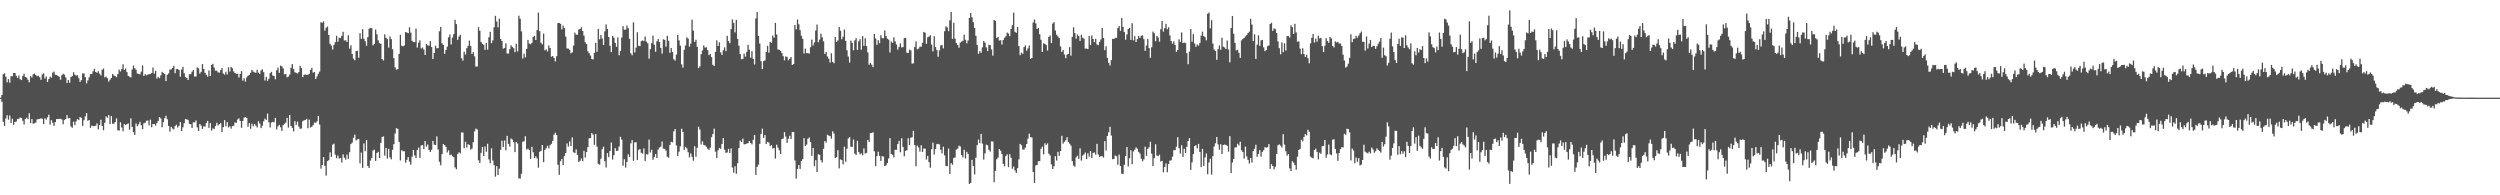 <svg xmlns="http://www.w3.org/2000/svg" width="1920" height="150"><path fill="#4f4f4f" d="M0 75h1v1H0zM1 72.924h1v5.241H1zM2 57.008h1v36.516H2zM3 56.323h1v40.369H3zM4 58.868h1v32.229H4zM5 63.194h1v25.26H5zM6 60.798h1v31.103H6zM7 63.474h1v25.244H7zM8 58.466h1v35.972H8zM9 58.646h1v32.545H9zM10 56.042h1v39.863H10zM11 56.074h1v37.61H11zM12 58.278h1v35.047H12zM13 59.841h1v31.504H13zM14 57.996h1v33.273H14zM15 60.889h1v29.3H15zM16 61.507h1v29.183H16zM17 58.296h1v34.424H17zM18 56.653h1v38.988H18zM19 59.2h1v32.087H19zM20 59.587h1v30.767H20zM21 61.235h1v30.304H21zM22 63.176h1v23.806H22zM23 58.399h1v36.12H23zM24 59.564h1v31.895H24zM25 57.026h1v37.981H25zM26 56.516h1v38.167H26zM27 57.612h1v36.471H27zM28 58.502h1v33.262H28zM29 58.212h1v33.271H29zM30 59.271h1v32.062H30zM31 61.322h1v29.531H31zM32 57.163h1v34.09H32zM33 56.335h1v39.023H33zM34 60.287h1v30.581H34zM35 58.706h1v33.193H35zM36 62.915h1v27.21H36zM37 60.715h1v27.402H37zM38 58.891h1v36.862H38zM39 59.653h1v32.632H39zM40 55.753h1v38.441H40zM41 54.964h1v41.724H41zM42 57.372h1v36.425H42zM43 57.653h1v33.832H43zM44 58.285h1v33.12H44zM45 58.978h1v32.316H45zM46 61.228h1v30.014H46zM47 57.822h1v33.994H47zM48 56.623h1v38.833H48zM49 57.339h1v34.85H49zM50 59.447h1v31.957H50zM51 63.707h1v24.722H51zM52 61.434h1v29.494H52zM53 63.478h1v27.215H53zM54 59.191h1v37.924H54zM55 58.406h1v39.673H55zM56 55.449h1v37.99H56zM57 57.36h1v38.766H57zM58 58.047h1v35.125H58zM59 57.745h1v33.699H59zM60 60.114h1v32.129H60zM61 62.943h1v26.869H61zM62 61.539h1v29.014H62zM63 56.362h1v40.302H63zM64 56.429h1v35.933H64zM65 59.223h1v30.192H65zM66 64.037h1v22.847H66zM67 61.684h1v31.138H67zM68 59.413h1v32.767H68zM69 56.914h1v41.284H69zM70 56.822h1v39.579H70zM71 54.771h1v42.195H71zM72 52.819h1v44.008H72zM73 55.273h1v41.254H73zM74 55.927h1v38.814H74zM75 54.684h1v44.667H75zM76 56.568h1v39.496H76zM77 57.978h1v33.985H77zM78 53.574h1v43.191H78zM79 52.643h1v47.334H79zM80 59.372h1v34.939H80zM81 58.841h1v30.549H81zM82 60.047h1v30.373H82zM83 62.663h1v25.695H83zM84 61.258h1v34.072H84zM85 59.841h1v29.304H85zM86 56.781h1v38.242H86zM87 57.937h1v37.061H87zM88 58.466h1v35.223H88zM89 59.264h1v31.669H89zM90 56.939h1v43.069H90zM91 53.43h1v46.922H91zM92 54.888h1v39.039H92zM93 53.08h1v44.802H93zM94 49.395h1v51.412H94zM95 53.652h1v41.501H95zM96 52.622h1v43.342H96zM97 55.38h1v39.963H97zM98 58.287h1v36.466H98zM99 58.866h1v40.778H99zM100 59.477h1v31.396H100zM101 53.378h1v44.054H101zM102 50.4h1v51.06H102zM103 52.391h1v51.257H103zM104 53.517h1v41.257H104zM105 56.447h1v40.545H105zM106 56.756h1v38.748H106zM107 57.145h1v36.455H107zM108 55.003h1v41.227H108zM109 50.219h1v49.027H109zM110 58.347h1v36.4H110zM111 57.01h1v37.269H111zM112 57.79h1v35.01H112zM113 57.342h1v35.221H113zM114 56.976h1v39.332H114zM115 56.795h1v35.104H115zM116 56.028h1v41.712H116zM117 51.823h1v43.39H117zM118 56.52h1v38.748H118zM119 54.353h1v42.062H119zM120 60.31h1v34.216H120zM121 58.978h1v33.935H121zM122 60.04h1v29.799H122zM123 57.868h1v33.147H123zM124 55.131h1v42.621H124zM125 56.181h1v37.544H125zM126 56.792h1v34.035H126zM127 62.249h1v26.695H127zM128 57.458h1v34.157H128zM129 56.305h1v40.41H129zM130 53.483h1v47.574H130zM131 53.238h1v44.173H131zM132 52.153h1v46.585H132zM133 50.555h1v48.853H133zM134 56.227h1v40.609H134zM135 53.114h1v42.692H135zM136 52.943h1v44.976H136zM137 53.831h1v42.847H137zM138 58.93h1v34.841H138zM139 53.423h1v47.256H139zM140 51.292h1v46.445H140zM141 56.275h1v38.336H141zM142 59.182h1v32.271H142zM143 59.976h1v31.664H143zM144 61.404h1v30.879H144zM145 56.996h1v38.144H145zM146 56.925h1v38.444H146zM147 55.044h1v43.275H147zM148 53.778h1v40.156H148zM149 58.756h1v35.308H149zM150 58.797h1v33.703H150zM151 51.752h1v46.068H151zM152 52.51h1v48.073H152zM153 56.543h1v38.666H153zM154 55.119h1v41.344H154zM155 49.228h1v49.815H155zM156 52.938h1v44.086H156zM157 55.93h1v41.314H157zM158 57.372h1v37.07H158zM159 58.813h1v34.033H159zM160 54.128h1v44.058H160zM161 58.356h1v36.228H161zM162 49.988h1v50.355H162zM163 48.994h1v49.595H163zM164 51.917h1v47.224H164zM165 54.272h1v42.584H165zM166 54.227h1v40.071H166zM167 55.538h1v40.824H167zM168 55.79h1v39.634H168zM169 53.849h1v40.755H169zM170 52.272h1v49.123H170zM171 56.424h1v41.222H171zM172 57.278h1v34.965H172zM173 55.103h1v41.916H173zM174 57.209h1v36.564H174zM175 51.668h1v46.226H175zM176 54.913h1v42.133H176zM177 51.418h1v47.42H177zM178 52.419h1v44.463H178zM179 54.881h1v41.68H179zM180 56.042h1v38.022H180zM181 56.676h1v37.707H181zM182 56.591h1v35.214H182zM183 59.553h1v31.33H183zM184 56.804h1v36.141H184zM185 54.6h1v43.532H185zM186 61.922h1v30.941H186zM187 60.1h1v30.199H187zM188 62.652h1v27.224H188zM189 59.367h1v31.183H189zM190 58.175h1v39.19H190zM191 57.477h1v37.091H191zM192 55.852h1v43.056H192zM193 53.671h1v41.378H193zM194 54.913h1v42.078H194zM195 55.563h1v39.664H195zM196 55.948h1v40.492H196zM197 53.606h1v44.292H197zM198 55.762h1v37.338H198zM199 56.802h1v38.091H199zM200 54.105h1v44.278H200zM201 53.224h1v43.323H201zM202 55.442h1v37.707H202zM203 61.855h1v29.215H203zM204 59.058h1v33.028H204zM205 62.041h1v25.23H205zM206 60.532h1v33.351H206zM207 56.195h1v41.682H207zM208 55.119h1v39.062H208zM209 57.967h1v35.635H209zM210 58.367h1v35.541H210zM211 60.892h1v29.693H211zM212 53.95h1v45.418H212zM213 51.94h1v45.129H213zM214 55.966h1v39.924H214zM215 50.388h1v47.361H215zM216 50.951h1v49.577H216zM217 52.522h1v43.561H217zM218 57.097h1v37.97H218zM219 56.82h1v37.359H219zM220 59.363h1v31.206H220zM221 58.852h1v39.16H221zM222 57.264h1v31.121H222zM223 52.059h1v44.726H223zM224 49.214h1v48.997H224zM225 53.107h1v47.871H225zM226 55.504h1v37.594H226zM227 55.936h1v39.986H227zM228 56.474h1v36.963H228zM229 55.35h1v41.824H229zM230 50.503h1v48.421H230zM231 52.254h1v46.464H231zM232 59.26h1v33.866H232zM233 57.447h1v34.978H233zM234 57.131h1v34.99H234zM235 57.481h1v33.797H235zM236 57.417h1v41.078H236zM237 56.664h1v35.187H237zM238 53.634h1v44.328H238zM239 52.052h1v45.283H239zM240 55.811h1v40.332H240zM241 55.268h1v38.817H241zM242 60.686h1v33.637H242zM243 58.699h1v34.495H243zM244 56.605h1v32.447H244zM245 54.957h1v40.68H245zM246 17.104h1v112.426H246zM247 17.452h1v109.283H247zM248 16.452h1v104.243H248zM249 23.508h1v103.864H249zM250 21.27h1v113.582H250zM251 20.384h1v103.367H251zM252 26.827h1v96.198H252zM253 33.566h1v83.449H253zM254 35.076h1v85.406H254zM255 38.068h1v73.035H255zM256 34.454h1v75.873H256zM257 32.375h1v86.407H257zM258 27.443h1v94.081H258zM259 32.027h1v87.443H259zM260 28.972h1v92.765H260zM261 29.285h1v92.115H261zM262 27.473h1v97.308H262zM263 24.429h1v94.138H263zM264 31.103h1v89.986H264zM265 30.938h1v91.705H265zM266 32.197h1v86.526H266zM267 27.15h1v94.807H267zM268 37.337h1v79.622H268zM269 34.818h1v75.823H269zM270 41.428h1v68.16H270zM271 45.014h1v60.803H271zM272 46.301h1v57.107H272zM273 39.198h1v68.67H273zM274 38.951h1v68.116H274zM275 44.346h1v62.36H275zM276 25.479h1v100.005H276zM277 29.832h1v87.382H277zM278 22.435h1v106.448H278zM279 29.709h1v80.444H279zM280 31.7h1v84.459H280zM281 35.191h1v72.296H281zM282 28.51h1v98.961H282zM283 22.014h1v107.025H283zM284 21.391h1v101.959H284zM285 21.666h1v99.647H285zM286 34.824h1v80.794H286zM287 33.753h1v81.195H287zM288 22.689h1v100.932H288zM289 26.374h1v91.112H289zM290 31.034h1v85.548H290zM291 33.133h1v88.21H291zM292 33.636h1v76.157H292zM293 45.358h1v59.879H293zM294 46.447h1v58.315H294zM295 26.424h1v93.081H295zM296 29.029h1v84.582H296zM297 30.119h1v91.691H297zM298 36.548h1v77.752H298zM299 28.022h1v92.822H299zM300 30.011h1v92.342H300zM301 37.768h1v77.26H301zM302 44.659h1v66.047H302zM303 51.72h1v50.808H303zM304 53.501h1v44.939H304zM305 53.041h1v45.912H305zM306 41.437h1v67.549H306zM307 26.816h1v96.409H307zM308 35.076h1v80.3H308zM309 35.605h1v80.508H309zM310 34.978h1v81.209H310zM311 24.614h1v100.291H311zM312 24.994h1v97.729H312zM313 25.509h1v95.102H313zM314 20.931h1v103.184H314zM315 25.044h1v101.442H315zM316 31.348h1v89.011H316zM317 32.195h1v82.962H317zM318 32.428h1v86.915H318zM319 21.941h1v99.421H319zM320 36.481h1v78.753H320zM321 32.842h1v80.529H321zM322 30.979h1v90.256H322zM323 37.2h1v74.514H323zM324 36.525h1v74.903H324zM325 38.052h1v76.42H325zM326 42.24h1v66.061H326zM327 33.73h1v78.915H327zM328 34.808h1v76.175H328zM329 35.06h1v80.041H329zM330 31.606h1v85.154H330zM331 36.156h1v78.872H331zM332 45.282h1v62.948H332zM333 40.711h1v70.373H333zM334 35.172h1v76.187H334zM335 37.138h1v67.61H335zM336 36.99h1v77.871H336zM337 24.01h1v100.263H337zM338 20.657h1v106.287H338zM339 33.257h1v85.095H339zM340 34.534h1v76.086H340zM341 41.336h1v70.163H341zM342 38.473h1v74.317H342zM343 35.82h1v81.277H343zM344 28.674h1v86.782H344zM345 26.521h1v92.689H345zM346 34.138h1v84.566H346zM347 28.869h1v91.092H347zM348 26.26h1v94.525H348zM349 15.211h1v113.358H349zM350 18.539h1v111.392H350zM351 30.599h1v87.796H351zM352 28.043h1v88.881H352zM353 26.74h1v91.094H353zM354 44.765h1v56.912H354zM355 46.545h1v55.235H355zM356 39.668h1v74.086H356zM357 41.943h1v66.903H357zM358 37.077h1v76.194H358zM359 35.236h1v75.516H359zM360 31.183h1v80.14H360zM361 35.275h1v79.604H361zM362 41.457h1v72.687H362zM363 40.034h1v69.149H363zM364 43.245h1v57.649H364zM365 51.102h1v47.677H365zM366 51.082h1v48.4H366zM367 20.856h1v102.204H367zM368 23.584h1v101.534H368zM369 32.201h1v85.177H369zM370 33.657h1v79.167H370zM371 34.387h1v85.411H371zM372 38.306h1v74.212H372zM373 32.975h1v83.573H373zM374 38.145h1v72.261H374zM375 28.61h1v93.809H375zM376 24.445h1v100.948H376zM377 33.156h1v80.746H377zM378 30.991h1v92.277H378zM379 20.899h1v105.942H379zM380 12.128h1v123.543H380zM381 16.537h1v111.046H381zM382 21.007h1v113.415H382zM383 14.344h1v115.186H383zM384 29.881h1v85.143H384zM385 31.503h1v76.525H385zM386 37.372h1v75.596H386zM387 36.788h1v71.128H387zM388 33.289h1v82.129H388zM389 41.034h1v63.314H389zM390 41.151h1v69.343H390zM391 37.779h1v74.777H391zM392 34.742h1v71.646H392zM393 36.065h1v71.108H393zM394 36.992h1v72.218H394zM395 40.089h1v76.725H395zM396 33.646h1v75.463H396zM397 39.494h1v70.732H397zM398 12.009h1v124.921H398zM399 14.383h1v122.857H399zM400 24.12h1v109.291H400zM401 44.957h1v63.919H401zM402 41.217h1v67.214H402zM403 44.012h1v60.648H403zM404 37.511h1v77.322H404zM405 30.62h1v83.566H405zM406 33.417h1v81.865H406zM407 33.989h1v88.071H407zM408 32.929h1v79.84H408zM409 28.326h1v88.627H409zM410 27.491h1v93.902H410zM411 30.704h1v89.329H411zM412 23.094h1v98.585H412zM413 9.613h1v119.142H413zM414 23.975h1v92.602H414zM415 32.796h1v83.04H415zM416 34.09h1v77.258H416zM417 25.802h1v98.716H417zM418 38.603h1v76.546H418zM419 37.962h1v75.839H419zM420 39.452h1v72.49H420zM421 34.93h1v79.009H421zM422 36.914h1v74.594H422zM423 43.57h1v66.942H423zM424 42.986h1v65.198H424zM425 44.437h1v59.011H425zM426 47.173h1v54.763H426zM427 43.195h1v60.474H427zM428 17.713h1v108.796H428zM429 17.633h1v116.629H429zM430 18.285h1v105.518H430zM431 22.591h1v99.457H431zM432 19.704h1v106.999H432zM433 21.556h1v98.235H433zM434 28.082h1v89.453H434zM435 37.232h1v72.879H435zM436 37.321h1v75.262H436zM437 38.258h1v70.352H437zM438 40.954h1v71.154H438zM439 40.185h1v65.413H439zM440 35.005h1v81.973H440zM441 25.111h1v92.41H441zM442 26.562h1v88.242H442zM443 26.74h1v92.259H443zM444 22.684h1v101.733H444zM445 22.268h1v101.186H445zM446 20.899h1v100.801H446zM447 23.813h1v99.995H447zM448 27.365h1v88.469H448zM449 32.513h1v88.467H449zM450 33.808h1v82.982H450zM451 39.381h1v73.632H451zM452 40.833h1v65.404H452zM453 42.648h1v63.344H453zM454 45.284h1v56.905H454zM455 45.655h1v57.789H455zM456 40.613h1v70.636H456zM457 32.893h1v70.087H457zM458 39.757h1v72.882H458zM459 22.158h1v103.717H459zM460 30.139h1v96.304H460zM461 26.933h1v95.04H461zM462 29.542h1v85.029H462zM463 34.612h1v78.043H463zM464 24.044h1v99.744H464zM465 18.798h1v109.819H465zM466 22.268h1v95.269H466zM467 28.429h1v92.225H467zM468 35.168h1v80.867H468zM469 40.057h1v69.389H469zM470 27.571h1v94.967H470zM471 28.979h1v90.192H471zM472 32.915h1v80.877H472zM473 35.939h1v80.021H473zM474 28.734h1v86.94H474zM475 42.451h1v70.078H475zM476 39.223h1v65.864H476zM477 28.819h1v78.416H477zM478 20.073h1v107.228H478zM479 22.762h1v99.515H479zM480 22.778h1v105.882H480zM481 19.611h1v104.754H481zM482 21.661h1v96.807H482zM483 29.819h1v90.799H483zM484 40.961h1v69.144H484zM485 42.421h1v65.18H485zM486 17.18h1v106.329H486zM487 40.265h1v69.08H487zM488 36.587h1v72.66H488zM489 24.792h1v98.048H489zM490 35.106h1v79.924H490zM491 35.447h1v79.032H491zM492 31.622h1v85.747H492zM493 30.984h1v87.02H493zM494 31.59h1v82.401H494zM495 27.988h1v95.736H495zM496 31.959h1v86.51H496zM497 33.282h1v85.415H497zM498 45.071h1v62.097H498zM499 37.8h1v79.334H499zM500 33.186h1v81.881H500zM501 27.342h1v95.347H501zM502 34.346h1v86.354H502zM503 39.725h1v78.558H503zM504 31.668h1v89.652H504zM505 29.993h1v84.866H505zM506 32.249h1v81.064H506zM507 36.752h1v75.908H507zM508 41.139h1v67.535H508zM509 30.185h1v84.012H509zM510 30.629h1v83.687H510zM511 35.813h1v79.876H511zM512 27.489h1v92.905H512zM513 31.277h1v89.835H513zM514 40.56h1v70.755H514zM515 36.939h1v72.016H515zM516 39.979h1v69.339H516zM517 45.483h1v55.427H517zM518 46.536h1v52.536H518zM519 41.94h1v69.796H519zM520 26.88h1v92.854H520zM521 31.009h1v85.466H521zM522 35.092h1v77.308H522zM523 49.42h1v49.462H523zM524 51.92h1v49.448H524zM525 38.23h1v76.857H525zM526 34.911h1v77.88H526zM527 28.633h1v85.321H527zM528 29.702h1v87.237H528zM529 35.838h1v85.045H529zM530 33.465h1v84.399H530zM531 15.097h1v105.331H531zM532 23.554h1v99.892H532zM533 32.135h1v80.215H533zM534 30.503h1v89.895H534zM535 35.976h1v77.537H535zM536 52.336h1v44.974H536zM537 50.956h1v48.569H537zM538 41.606h1v69.405H538zM539 38.773h1v69.826H539zM540 34.907h1v76.425H540zM541 36.546h1v75.145H541zM542 36.303h1v76.381H542zM543 38.484h1v75.704H543zM544 42.355h1v72.863H544zM545 41.437h1v71.948H545zM546 43.854h1v61.536H546zM547 49.78h1v53.195H547zM548 50.702h1v48.075H548zM549 39.791h1v76.681H549zM550 31.036h1v90.238H550zM551 35.316h1v80.114H551zM552 32.449h1v81.17H552zM553 40.215h1v74.051H553zM554 42.126h1v68.423H554zM555 38.546h1v67.427H555zM556 36.326h1v78.654H556zM557 39.274h1v78.066H557zM558 27.47h1v89.611H558zM559 31.59h1v82.753H559zM560 33.181h1v84.333H560zM561 22.392h1v91.632H561zM562 14.916h1v113.806H562zM563 17.617h1v115.033H563zM564 24.9h1v102.868H564zM565 15.253h1v118.212H565zM566 29.977h1v95.345H566zM567 35.149h1v78.592H567zM568 41.556h1v66.432H568zM569 45.472h1v63.616H569zM570 45.232h1v61.209H570zM571 41.151h1v69.691H571zM572 43.467h1v67.258H572zM573 39.816h1v70.462H573zM574 34.474h1v75.429H574zM575 38.129h1v70.16H575zM576 44.293h1v65.498H576zM577 39.272h1v71.689H577zM578 45.222h1v62.168H578zM579 49.514h1v54.115H579zM580 14.127h1v120.204H580zM581 9.249h1v118.952H581zM582 27.642h1v98.796H582zM583 33.481h1v77.029H583zM584 47.005h1v55.855H584zM585 53.02h1v45.734H585zM586 46.946h1v58.947H586zM587 46.319h1v57.386H587zM588 39.892h1v70.755H588zM589 35.126h1v73.809H589zM590 40.448h1v69.064H590zM591 32.108h1v80.192H591zM592 33.064h1v78.391H592zM593 27.315h1v86.715H593zM594 28.965h1v84.763H594zM595 17.571h1v104.237H595zM596 26.53h1v84.635H596zM597 37.951h1v75.454H597zM598 38.319h1v77.128H598zM599 39.1h1v79.167H599zM600 40.778h1v66.07H600zM601 43.172h1v63.243H601zM602 46.362h1v55.161H602zM603 43.33h1v61.563H603zM604 43.84h1v65.816H604zM605 46.294h1v60.314H605zM606 45.158h1v59.096H606zM607 43.84h1v62.847H607zM608 49.899h1v51.508H608zM609 49.212h1v52.158H609zM610 19.199h1v104.058H610zM611 22.529h1v114.665H611zM612 14.992h1v114.726H612zM613 18.688h1v108.057H613zM614 23.122h1v106.571H614zM615 27.505h1v96.159H615zM616 29.869h1v92.323H616zM617 41.059h1v65.079H617zM618 37.31h1v74.781H618zM619 40.803h1v70.185H619zM620 40.789h1v65.779H620zM621 41.19h1v64.433H621zM622 36.227h1v72.753H622zM623 30.437h1v89.197H623zM624 34.937h1v78.679H624zM625 32.586h1v95.047H625zM626 23.451h1v99.558H626zM627 18.821h1v113.252H627zM628 32.433h1v86.054H628zM629 30.428h1v88.473H629zM630 25.873h1v97.219H630zM631 28.649h1v96.111H631zM632 31.716h1v82.637H632zM633 41.418h1v66.912H633zM634 39.862h1v69.643H634zM635 43.346h1v60.183H635zM636 45.051h1v59.062H636zM637 48.081h1v56.487H637zM638 40.91h1v65.605H638zM639 47.525h1v53.321H639zM640 48.55h1v53.951H640zM641 28.457h1v92.76H641zM642 32.224h1v88.581H642zM643 31.009h1v84.353H643zM644 20.725h1v108.592H644zM645 23.589h1v98.759H645zM646 30.148h1v92.841H646zM647 28.196h1v98.057H647zM648 22.643h1v90.062H648zM649 31.348h1v92.873H649zM650 38.585h1v75.647H650zM651 43.494h1v62.822H651zM652 48.09h1v57.212H652zM653 31.174h1v81.472H653zM654 32.906h1v79.94H654zM655 38.587h1v68.599H655zM656 30.988h1v87.008H656zM657 29.311h1v89.645H657zM658 38.303h1v69.835H658zM659 31.723h1v85.058H659zM660 30.004h1v88.524H660zM661 38.132h1v79.604H661zM662 27.711h1v91.538H662zM663 35.154h1v78.837H663zM664 29.363h1v88.608H664zM665 35.401h1v81.984H665zM666 40.226h1v67.244H666zM667 49.713h1v59.279H667zM668 48.289h1v53.935H668zM669 49.69h1v52.435H669zM670 51.574h1v49.993H670zM671 26.019h1v90.201H671zM672 29.523h1v98.123H672zM673 34.435h1v85.482H673zM674 30.844h1v85.708H674zM675 33.188h1v86.48H675zM676 27.102h1v96.473H676zM677 29.272h1v90.682H677zM678 29.388h1v90.883H678zM679 23.371h1v104.182H679zM680 27.599h1v99.494H680zM681 29.656h1v95.621H681zM682 30.434h1v91.27H682zM683 40.304h1v65.788H683zM684 31.824h1v86.471H684zM685 32.945h1v85.83H685zM686 28.642h1v92.321H686zM687 31.796h1v83.268H687zM688 34.129h1v80.936H688zM689 38.097h1v72.509H689zM690 36.035h1v72.17H690zM691 33.286h1v83.701H691zM692 36.39h1v69.856H692zM693 36.184h1v76.667H693zM694 29.301h1v90.776H694zM695 29.098h1v86.747H695zM696 40.466h1v74.926H696zM697 40.773h1v65.404H697zM698 38.164h1v73.236H698zM699 38.699h1v67.059H699zM700 48.834h1v56.546H700zM701 48.633h1v51.879H701zM702 36.138h1v75.335H702zM703 31.783h1v95.942H703zM704 37.862h1v73.939H704zM705 37.312h1v75.956H705zM706 35.77h1v80.68H706zM707 35.868h1v75.688H707zM708 32.829h1v83.838H708zM709 24.55h1v89.464H709zM710 25.152h1v89.093H710zM711 33.648h1v88.895H711zM712 28.606h1v91.144H712zM713 28.068h1v96.475H713zM714 27.104h1v101.669H714zM715 34.232h1v80.428H715zM716 39.455h1v70.137H716zM717 27.814h1v90.858H717zM718 36.143h1v78.219H718zM719 38.418h1v72.328H719zM720 43.591h1v66.899H720zM721 38.642h1v72.309H721zM722 34.921h1v80.08H722zM723 34.458h1v83.422H723zM724 37.18h1v75.509H724zM725 23.939h1v95.42H725zM726 20.213h1v107.29H726zM727 21.107h1v106.521H727zM728 23.964h1v90.128H728zM729 15.61h1v118.082H729zM730 9.148h1v116.132H730zM731 29.848h1v96.649H731zM732 17.45h1v103.937H732zM733 29.647h1v91.277H733zM734 33.103h1v81.772H734zM735 34.566h1v79.622H735zM736 36.619h1v75.269H736zM737 32.732h1v79.828H737zM738 31.943h1v87.132H738zM739 31.339h1v89.554H739zM740 26.674h1v88.318H740zM741 30.581h1v91.14H741zM742 33.204h1v83.436H742zM743 31.082h1v87.212H743zM744 13.721h1v127.526H744zM745 9.998h1v130.453H745zM746 13.296h1v109.512H746zM747 17.054h1v110.38H747zM748 21.382h1v112.632H748zM749 27.518h1v93.655H749zM750 34.486h1v76.969H750zM751 41.341h1v65.8H751zM752 39.34h1v70.609H752zM753 40.551h1v62.28H753zM754 36.424h1v73.838H754zM755 31.604h1v90.977H755zM756 32.771h1v85.015H756zM757 36.404h1v74.628H757zM758 39.281h1v72.358H758zM759 34.357h1v80.758H759zM760 34.721h1v81.701H760zM761 37.914h1v70.657H761zM762 42.698h1v65.995H762zM763 15.294h1v124.646H763zM764 15.969h1v115.31H764zM765 29.24h1v93.079H765zM766 28.347h1v92.612H766zM767 31.128h1v83.298H767zM768 30.878h1v84.896H768zM769 34.206h1v84.12H769zM770 30.773h1v95.07H770zM771 28.974h1v98.75H771zM772 27.855h1v91.987H772zM773 24.992h1v93.518H773zM774 25.777h1v102.605H774zM775 27.77h1v90.634H775zM776 22.247h1v98.956H776zM777 19.368h1v110.222H777zM778 9.679h1v118.26H778zM779 24.41h1v106.473H779zM780 25.175h1v107.643H780zM781 20.686h1v108.492H781zM782 35.362h1v87.073H782zM783 42.398h1v68.128H783zM784 40.459h1v71.181H784zM785 41.318h1v73.568H785zM786 36.184h1v78.698H786zM787 34.852h1v78.519H787zM788 38.892h1v71.68H788zM789 37.18h1v69.283H789zM790 34.985h1v67.651H790zM791 45.255h1v59.966H791zM792 44.522h1v61.156H792zM793 17.242h1v114.868H793zM794 14.969h1v125.512H794zM795 17.951h1v109.148H795zM796 22.24h1v104.39H796zM797 21.483h1v102.376H797zM798 26.321h1v97.395H798zM799 30.535h1v83.783H799zM800 39.894h1v72.703H800zM801 33.286h1v85.267H801zM802 33.698h1v76.404H802zM803 34.506h1v76.896H803zM804 38.805h1v71.334H804zM805 28.354h1v89.675H805zM806 27.23h1v92.101H806zM807 33.105h1v93.081H807zM808 18.068h1v111.79H808zM809 17.013h1v110.682H809zM810 23.383h1v96.564H810zM811 26.692h1v96.619H811zM812 28.084h1v88.487H812zM813 29.187h1v90.467H813zM814 35.637h1v80.355H814zM815 39.894h1v64.374H815zM816 38.393h1v71.911H816zM817 41.856h1v67.052H817zM818 44.682h1v63.06H818zM819 41.933h1v63.454H819zM820 41.412h1v67.684H820zM821 36.202h1v74.136H821zM822 42.696h1v69.105H822zM823 28.388h1v95.372H823zM824 20.986h1v106.136H824zM825 25.417h1v102.591H825zM826 29.681h1v91.165H826zM827 26.534h1v93.067H827zM828 27.74h1v94.319H828zM829 31.444h1v82.465H829zM830 26.658h1v96.702H830zM831 28.997h1v90.6H831zM832 29.684h1v88.924H832zM833 37.331h1v79.796H833zM834 37.319h1v84.91H834zM835 37.66h1v80.08H835zM836 27.612h1v92.751H836zM837 34.589h1v81.396H837zM838 27.235h1v94.092H838zM839 29.908h1v87.606H839zM840 32.426h1v84.626H840zM841 29.752h1v88.963H841zM842 34.124h1v76.377H842zM843 34.712h1v83.974H843zM844 32.149h1v88.483H844zM845 30.247h1v89.609H845zM846 21.435h1v98.508H846zM847 29.16h1v91.872H847zM848 38.514h1v69.897H848zM849 35.545h1v80.018H849zM850 44.501h1v59.952H850zM851 48.216h1v53.339H851zM852 50.336h1v47.068H852zM853 46.191h1v57.897H853zM854 29.862h1v92.474H854zM855 29.942h1v92.126H855zM856 29.029h1v90.433H856zM857 29.093h1v90.993H857zM858 21.547h1v104.971H858zM859 19.892h1v98.858H859zM860 23.701h1v103.834H860zM861 13.868h1v119.474H861zM862 20.622h1v113.065H862zM863 24.651h1v101.925H863zM864 30.487h1v89.309H864zM865 26.45h1v86.491H865zM866 22.279h1v105.562H866zM867 21.35h1v100.176H867zM868 30.64h1v84.715H868zM869 17.807h1v108.336H869zM870 30.968h1v85.365H870zM871 27.814h1v87.237H871zM872 32.265h1v80.925H872zM873 29.995h1v84.243H873zM874 27.663h1v88.995H874zM875 29.132h1v88.872H875zM876 27.47h1v94.454H876zM877 27.175h1v96.738H877zM878 30.07h1v92.323H878zM879 39.052h1v73.571H879zM880 34.923h1v84.717H880zM881 29.963h1v84.406H881zM882 36.9h1v76.196H882zM883 44.405h1v64.498H883zM884 36.301h1v81.708H884zM885 24.261h1v103.351H885zM886 25.573h1v95.855H886zM887 31.625h1v79.146H887zM888 27.564h1v91.948H888zM889 28.75h1v91.17H889zM890 31.984h1v86.782H890zM891 22.481h1v101.556H891zM892 16.129h1v107.416H892zM893 24.259h1v108.107H893zM894 21.625h1v106.658H894zM895 18.32h1v107.166H895zM896 22.492h1v109.803H896zM897 20.897h1v105.129H897zM898 27.255h1v96.12H898zM899 31.494h1v91.614H899zM900 33.595h1v86.741H900zM901 31.753h1v83.607H901zM902 34.492h1v80.817H902zM903 39.771h1v72.863H903zM904 38.42h1v66.933H904zM905 30.164h1v83.653H905zM906 32.206h1v85.736H906zM907 24.863h1v86.747H907zM908 33.089h1v87.457H908zM909 32.636h1v81.662H909zM910 33.179h1v84.347H910zM911 40.796h1v71.941H911zM912 49.372h1v58.908H912zM913 39.649h1v66.42H913zM914 22.199h1v108.272H914zM915 31.991h1v92.733H915zM916 26.218h1v92.154H916zM917 33.394h1v78.849H917zM918 35.939h1v75.631H918zM919 34.213h1v79.771H919zM920 35.01h1v75.486H920zM921 32.97h1v83.747H921zM922 27.425h1v100.89H922zM923 24.33h1v89.924H923zM924 27.715h1v99.792H924zM925 28.569h1v92.41H925zM926 30.977h1v86.869H926zM927 10.629h1v123.181H927zM928 9.636h1v115.2H928zM929 21.755h1v100.204H929zM930 15.518h1v118.569H930zM931 33.456h1v86.526H931zM932 38.045h1v74.45H932zM933 39.201h1v70.84H933zM934 45.934h1v59.352H934zM935 37.724h1v73.207H935zM936 34.927h1v80.082H936zM937 38.214h1v72.515H937zM938 29.022h1v89.322H938zM939 35.834h1v75.518H939zM940 36.452h1v74.552H940zM941 37.699h1v73.6H941zM942 31.126h1v80.888H942zM943 37.965h1v78.512H943zM944 47.884h1v56.651H944zM945 21.513h1v111.437H945zM946 12.252h1v112.575H946zM947 25.946h1v96.166H947zM948 32.915h1v80.414H948zM949 38.64h1v74.454H949zM950 38.171h1v72.22H950zM951 40.574h1v71.119H951zM952 44.447h1v64.402H952zM953 31.02h1v84.36H953zM954 29.922h1v86.844H954zM955 29.141h1v92.637H955zM956 27.972h1v84.635H956zM957 26.887h1v93.252H957zM958 25.362h1v97.411H958zM959 24.337h1v101.247H959zM960 14.436h1v106.903H960zM961 18.906h1v105.965H961zM962 31.512h1v84.546H962zM963 26.374h1v87.848H963zM964 45.264h1v65.896H964zM965 34.296h1v86.107H965zM966 27.132h1v91.083H966zM967 35.223h1v80.069H967zM968 31.016h1v89.323H968zM969 30.716h1v85.924H969zM970 36.365h1v79.016H970zM971 39.294h1v73.742H971zM972 38.448h1v74.953H972zM973 35.452h1v77.599H973zM974 34.909h1v75.738H974zM975 18.379h1v111.241H975zM976 17.475h1v108.645H976zM977 23.682h1v103.797H977zM978 21.755h1v108.363H978zM979 22.41h1v105.601H979zM980 25.358h1v92.882H980zM981 31.789h1v79.798H981zM982 37.029h1v73.859H982zM983 41.743h1v70.071H983zM984 32.54h1v80.76H984zM985 40.052h1v63.03H985zM986 33.252h1v77.819H986zM987 38.832h1v77.352H987zM988 27.754h1v91.781H988zM989 27.576h1v90.68H989zM990 28.862h1v100.421H990zM991 19.471h1v111.923H991zM992 20.865h1v103.005H992zM993 26.12h1v98.812H993zM994 18.272h1v108.574H994zM995 24.953h1v105.418H995zM996 32.048h1v88.254H996zM997 31.723h1v83.422H997zM998 37.347h1v77.006H998zM999 41.64h1v65.695H999zM1000 37.045h1v71.501H1000zM1001 41.457h1v63.772H1001zM1002 43.73h1v59.281H1002zM1003 42.032h1v61.955H1003zM1004 44.675h1v54.944H1004zM1005 48.58h1v52.653H1005zM1006 33.332h1v86.972H1006zM1007 29.027h1v92.06H1007zM1008 26.102h1v95.53H1008zM1009 32.645h1v82.63H1009zM1010 29.592h1v84.584H1010zM1011 31.995h1v84.69H1011zM1012 27.328h1v95.09H1012zM1013 29.553h1v87.677H1013zM1014 29.063h1v89.13H1014zM1015 35.488h1v76.807H1015zM1016 39.983h1v72.049H1016zM1017 35.143h1v72.369H1017zM1018 29.356h1v91.817H1018zM1019 31.531h1v87.109H1019zM1020 32.895h1v78.139H1020zM1021 28.393h1v90.142H1021zM1022 29.501h1v89.702H1022zM1023 35.239h1v72.021H1023zM1024 36.472h1v70.478H1024zM1025 31.723h1v82.657H1025zM1026 32.588h1v85.207H1026zM1027 32.11h1v91.435H1027zM1028 33.414h1v84.145H1028zM1029 33.44h1v81.117H1029zM1030 35.326h1v77.72H1030zM1031 41.982h1v71.248H1031zM1032 46.433h1v56.253H1032zM1033 51.915h1v51.611H1033zM1034 51.082h1v47.81H1034zM1035 48.88h1v50.316H1035zM1036 44.465h1v57.182H1036zM1037 26.363h1v96.887H1037zM1038 32.428h1v81.646H1038zM1039 29.908h1v85.644H1039zM1040 29.661h1v95.734H1040zM1041 27.42h1v93.591H1041zM1042 28.988h1v95.283H1042zM1043 27.296h1v94.097H1043zM1044 25.557h1v101.511H1044zM1045 24.195h1v102.252H1045zM1046 32.064h1v90.824H1046zM1047 32.176h1v79.002H1047zM1048 38.855h1v77.611H1048zM1049 28.022h1v89.194H1049zM1050 37.223h1v80.591H1050zM1051 33.488h1v83.067H1051zM1052 30.668h1v87.203H1052zM1053 36.088h1v77.235H1053zM1054 35.165h1v79.606H1054zM1055 35.216h1v82.09H1055zM1056 37.486h1v78.695H1056zM1057 35.552h1v78.382H1057zM1058 33.52h1v81.577H1058zM1059 31.966h1v83.937H1059zM1060 29.187h1v88.022H1060zM1061 44.337h1v64.676H1061zM1062 36.557h1v75.988H1062zM1063 42.377h1v68.377H1063zM1064 43.215h1v61.744H1064zM1065 50.331h1v43.614H1065zM1066 48.235h1v48.844H1066zM1067 29.729h1v92.886H1067zM1068 25.019h1v94.516H1068zM1069 35.632h1v78.013H1069zM1070 40.006h1v70.13H1070zM1071 46.044h1v54.358H1071zM1072 48.409h1v52.156H1072zM1073 33.788h1v85.072H1073zM1074 29.725h1v82.497H1074zM1075 35.234h1v83.305H1075zM1076 28.738h1v87.324H1076zM1077 28.94h1v89.128H1077zM1078 36.843h1v79.4H1078zM1079 27.097h1v93.637H1079zM1080 34.751h1v74.152H1080zM1081 36.452h1v75.649H1081zM1082 37.814h1v79.735H1082zM1083 33.261h1v78.986H1083zM1084 48.619h1v51.996H1084zM1085 49.642h1v48.153H1085zM1086 39.423h1v70.842H1086zM1087 42.432h1v62.957H1087zM1088 36.829h1v79H1088zM1089 40.338h1v63.834H1089zM1090 37.807h1v74.12H1090zM1091 38.436h1v74.694H1091zM1092 35.39h1v78.897H1092zM1093 44.552h1v62.097H1093zM1094 48.475h1v49.263H1094zM1095 44.831h1v57.391H1095zM1096 47.294h1v55.26H1096zM1097 24.868h1v95.328H1097zM1098 27.887h1v93.804H1098zM1099 33.964h1v79.1H1099zM1100 36.175h1v78.306H1100zM1101 36.985h1v77.336H1101zM1102 40.288h1v69.545H1102zM1103 35.811h1v76.338H1103zM1104 38.505h1v66.972H1104zM1105 24.989h1v98.286H1105zM1106 29.839h1v86.255H1106zM1107 35.836h1v77.711H1107zM1108 25.36h1v95.127H1108zM1109 14.404h1v114.154H1109zM1110 14.999h1v114.47H1110zM1111 17.306h1v103.522H1111zM1112 19.656h1v111.815H1112zM1113 27.333h1v90.33H1113zM1114 34h1v81.069H1114zM1115 35.891h1v78.345H1115zM1116 40.16h1v71.822H1116zM1117 39.825h1v66.244H1117zM1118 36.134h1v76.107H1118zM1119 41.952h1v62.694H1119zM1120 37.459h1v78.132H1120zM1121 26.619h1v83.74H1121zM1122 37.763h1v71.227H1122zM1123 40.814h1v70.078H1123zM1124 40.139h1v71.627H1124zM1125 37.894h1v75.296H1125zM1126 54.634h1v43.239H1126zM1127 43.771h1v61.398H1127zM1128 16.342h1v113.928H1128zM1129 32.838h1v84.69H1129zM1130 31.664h1v90.092H1130zM1131 45.628h1v55.88H1131zM1132 41.231h1v65.919H1132zM1133 48.376h1v55.612H1133zM1134 40.054h1v75.358H1134zM1135 38.688h1v70.398H1135zM1136 29.514h1v94.715H1136zM1137 37.473h1v79.471H1137zM1138 29.247h1v86.008H1138zM1139 28.979h1v79.881H1139zM1140 30.97h1v88.732H1140zM1141 29.986h1v85.106H1141zM1142 19.402h1v105.125H1142zM1143 12.037h1v113.639H1143zM1144 32.929h1v82.071H1144zM1145 31.073h1v84.223H1145zM1146 37.365h1v73.049H1146zM1147 44.927h1v61.801H1147zM1148 40.295h1v66.125H1148zM1149 44.261h1v64.974H1149zM1150 41.206h1v66.594H1150zM1151 35.429h1v76.628H1151zM1152 41.505h1v64.143H1152zM1153 38.589h1v69.409H1153zM1154 42.583h1v59.412H1154zM1155 46.948h1v58.366H1155zM1156 47.61h1v55.933H1156zM1157 44.554h1v61.577H1157zM1158 18.885h1v112.053H1158zM1159 7.91h1v133.303H1159zM1160 20.542h1v110.863H1160zM1161 23.57h1v108.432H1161zM1162 27.177h1v96.219H1162zM1163 37.917h1v67.977H1163zM1164 39.857h1v66.18H1164zM1165 44.806h1v57.153H1165zM1166 37.452h1v75.39H1166zM1167 40.395h1v69.3H1167zM1168 42.664h1v63.914H1168zM1169 39.459h1v71.092H1169zM1170 37.587h1v77.558H1170zM1171 30.924h1v86.999H1171zM1172 24.998h1v96.315H1172zM1173 25.605h1v99.654H1173zM1174 15.2h1v118.931H1174zM1175 25.34h1v91.094H1175zM1176 24.179h1v102.385H1176zM1177 24.518h1v100.742H1177zM1178 22.581h1v92.481H1178zM1179 30.97h1v85.759H1179zM1180 38.34h1v69.49H1180zM1181 46.209h1v61.064H1181zM1182 38.134h1v69.32H1182zM1183 40.1h1v69.046H1183zM1184 44.861h1v56.702H1184zM1185 45.19h1v59.659H1185zM1186 41.535h1v60.586H1186zM1187 43.781h1v56.917H1187zM1188 39.844h1v73.287H1188zM1189 22.263h1v106.4H1189zM1190 29.162h1v90.151H1190zM1191 21.984h1v105.335H1191zM1192 23.195h1v87.004H1192zM1193 37.889h1v72.303H1193zM1194 35.69h1v85.4H1194zM1195 23.238h1v98.281H1195zM1196 37.612h1v75.544H1196zM1197 38.979h1v71.236H1197zM1198 42.838h1v64.985H1198zM1199 45.493h1v66.67H1199zM1200 36.667h1v72.797H1200zM1201 31.407h1v83.587H1201zM1202 36.143h1v73.03H1202zM1203 30.281h1v86.482H1203zM1204 31.81h1v90.721H1204zM1205 33.893h1v80.719H1205zM1206 36.509h1v72.486H1206zM1207 37.431h1v73.651H1207zM1208 30.352h1v88.157H1208zM1209 22.121h1v109.858H1209zM1210 13.925h1v114.731H1210zM1211 28.981h1v95.702H1211zM1212 28.633h1v87.993H1212zM1213 37.585h1v82.429H1213zM1214 39.862h1v73.518H1214zM1215 27.85h1v93.392H1215zM1216 33.831h1v82.678H1216zM1217 34.671h1v79.142H1217zM1218 38.397h1v72.847H1218zM1219 28.757h1v90.22H1219zM1220 28.743h1v99.05H1220zM1221 22.849h1v100.746H1221zM1222 24.744h1v90.476H1222zM1223 27.063h1v92.156H1223zM1224 21.199h1v103.731H1224zM1225 23.719h1v109.128H1225zM1226 28.468h1v93.383H1226zM1227 30.599h1v92.678H1227zM1228 23.797h1v100.954H1228zM1229 36.404h1v73.072H1229zM1230 36.873h1v71.005H1230zM1231 24.065h1v99.437H1231zM1232 31.744h1v87.887H1232zM1233 35.152h1v87.549H1233zM1234 31.787h1v86.542H1234zM1235 29.379h1v89.746H1235zM1236 30.242h1v88.02H1236zM1237 29.677h1v86.493H1237zM1238 30.897h1v88.718H1238zM1239 42.851h1v64.257H1239zM1240 36.944h1v78.755H1240zM1241 29.768h1v89.865H1241zM1242 28.084h1v92.499H1242zM1243 36.985h1v81.408H1243zM1244 31.904h1v81.355H1244zM1245 37.523h1v72.374H1245zM1246 33.948h1v70.803H1246zM1247 45.637h1v63.939H1247zM1248 40.881h1v62.22H1248zM1249 39.631h1v62.733H1249zM1250 30.084h1v94.422H1250zM1251 26.832h1v93.772H1251zM1252 27.667h1v95.706H1252zM1253 38.278h1v75.505H1253zM1254 36.74h1v74.715H1254zM1255 27.342h1v84.28H1255zM1256 28.594h1v92.602H1256zM1257 26.562h1v102.339H1257zM1258 22.05h1v105.53H1258zM1259 20.039h1v109.004H1259zM1260 28.452h1v96.542H1260zM1261 17.738h1v102.099H1261zM1262 23.321h1v95.576H1262zM1263 25.431h1v91.465H1263zM1264 28.564h1v91.673H1264zM1265 27.473h1v96.461H1265zM1266 27.022h1v83.042H1266zM1267 39.166h1v68.048H1267zM1268 36.495h1v74.003H1268zM1269 34.312h1v86.906H1269zM1270 34.492h1v88.659H1270zM1271 35.712h1v84.152H1271zM1272 33.41h1v82.028H1272zM1273 30.125h1v87.725H1273zM1274 34.71h1v83.404H1274zM1275 37.01h1v77.7H1275zM1276 42.432h1v64.086H1276zM1277 40.356h1v65.486H1277zM1278 45.68h1v54.88H1278zM1279 46.335h1v59.973H1279zM1280 37.816h1v79.396H1280zM1281 29.517h1v89.924H1281zM1282 32.945h1v82.566H1282zM1283 36.452h1v73.946H1283zM1284 37.685h1v75.924H1284zM1285 32.256h1v81.144H1285zM1286 33.609h1v80.913H1286zM1287 27.171h1v92.937H1287zM1288 22.888h1v94.859H1288zM1289 26.777h1v93.701H1289zM1290 26.594h1v91.556H1290zM1291 31.744h1v91.724H1291zM1292 14.616h1v113.628H1292zM1293 20.055h1v108.125H1293zM1294 19.81h1v108.379H1294zM1295 29.778h1v86.587H1295zM1296 28.58h1v91.165H1296zM1297 40.656h1v70.359H1297zM1298 37.889h1v71.316H1298zM1299 42.087h1v66.667H1299zM1300 53.65h1v45.109H1300zM1301 43.382h1v63.541H1301zM1302 41.034h1v65.859H1302zM1303 33.421h1v78.86H1303zM1304 34.373h1v73.104H1304zM1305 38.592h1v74.113H1305zM1306 41.956h1v67.285H1306zM1307 38.358h1v72.444H1307zM1308 39.379h1v70.13H1308zM1309 53.316h1v45.782H1309zM1310 18.7h1v119.119H1310zM1311 26.8h1v104.122H1311zM1312 36.669h1v77.99H1312zM1313 34.037h1v81.808H1313zM1314 34.229h1v80.79H1314zM1315 38.274h1v71.229H1315zM1316 39.578h1v75.777H1316zM1317 39.157h1v69.057H1317zM1318 36.205h1v79.293H1318zM1319 31.034h1v91.275H1319zM1320 30.244h1v86.674H1320zM1321 27.427h1v87.26H1321zM1322 25.941h1v92.93H1322zM1323 18.757h1v102.689H1323zM1324 21.817h1v106.111H1324zM1325 17.722h1v105.592H1325zM1326 21.252h1v112.131H1326zM1327 28.152h1v84.676H1327zM1328 30.849h1v83.11H1328zM1329 35.184h1v75.129H1329zM1330 36.502h1v78.107H1330zM1331 44.76h1v66.629H1331zM1332 45.204h1v60.531H1332zM1333 41.064h1v67.798H1333zM1334 36.633h1v73.424H1334zM1335 40.59h1v73.008H1335zM1336 39.789h1v67.533H1336zM1337 41.821h1v65.573H1337zM1338 45.71h1v61.273H1338zM1339 45.316h1v62.211H1339zM1340 23.879h1v98.482H1340zM1341 10.421h1v119.869H1341zM1342 15.656h1v106.972H1342zM1343 17.695h1v110.998H1343zM1344 21.021h1v104.525H1344zM1345 29.624h1v84.102H1345zM1346 31.75h1v88.302H1346zM1347 32.288h1v86.825H1347zM1348 37.907h1v75.09H1348zM1349 34.504h1v83.335H1349zM1350 38.313h1v79.098H1350zM1351 30.098h1v88.7H1351zM1352 35.738h1v77.285H1352zM1353 26.461h1v96.812H1353zM1354 24.106h1v99.116H1354zM1355 30.627h1v93.962H1355zM1356 14.472h1v117.624H1356zM1357 18.805h1v103.101H1357zM1358 14.488h1v113.671H1358zM1359 25.12h1v100.838H1359zM1360 22.016h1v105.811H1360zM1361 34.696h1v80.021H1361zM1362 35.479h1v88.517H1362zM1363 40.684h1v68.153H1363zM1364 41.382h1v76.4H1364zM1365 40.439h1v70.998H1365zM1366 35.023h1v68.601H1366zM1367 42.4h1v65.406H1367zM1368 36.481h1v70.945H1368zM1369 41.94h1v71.193H1369zM1370 44.568h1v63.626H1370zM1371 25.761h1v98.373H1371zM1372 22.252h1v103.754H1372zM1373 12.845h1v117.384H1373zM1374 15.788h1v123.362H1374zM1375 33.279h1v80.497H1375zM1376 34.625h1v81.499H1376zM1377 17.139h1v108.155H1377zM1378 33.062h1v80.46H1378zM1379 28.288h1v89.643H1379zM1380 24.527h1v92.891H1380zM1381 28.784h1v90.391H1381zM1382 33.204h1v81.536H1382zM1383 26.779h1v91.094H1383zM1384 24.852h1v102.083H1384zM1385 25.037h1v98.041H1385zM1386 29.533h1v86.658H1386zM1387 17.725h1v104.692H1387zM1388 30.038h1v86.926H1388zM1389 30.121h1v98.826H1389zM1390 34.147h1v81.504H1390zM1391 23.804h1v101.355H1391zM1392 26.374h1v97.826H1392zM1393 26.312h1v96.899H1393zM1394 29.363h1v97.588H1394zM1395 30.274h1v84.9H1395zM1396 44.403h1v64.539H1396zM1397 40.849h1v65.406H1397zM1398 46.362h1v54.974H1398zM1399 47.081h1v54.092H1399zM1400 47.227h1v55.438H1400zM1401 37.859h1v77.398H1401zM1402 26.809h1v97.942H1402zM1403 30.462h1v95.349H1403zM1404 27.122h1v89.375H1404zM1405 24.371h1v98.888H1405zM1406 25.694h1v95.118H1406zM1407 23.662h1v103.555H1407zM1408 19.718h1v111.284H1408zM1409 23.795h1v103.802H1409zM1410 22.6h1v105.106H1410zM1411 31.567h1v82.44H1411zM1412 34.026h1v85.434H1412zM1413 43.359h1v62.158H1413zM1414 28.331h1v92.943H1414zM1415 33.62h1v82.905H1415zM1416 28.786h1v90.684H1416zM1417 28.738h1v92.495H1417zM1418 27.377h1v90.46H1418zM1419 32.574h1v81.142H1419zM1420 32.018h1v76.216H1420zM1421 26.743h1v87.768H1421zM1422 41.691h1v59.904H1422zM1423 32.593h1v80.913H1423zM1424 31.187h1v89.293H1424zM1425 35.985h1v81.383H1425zM1426 36.587h1v80.357H1426zM1427 36.17h1v79.979H1427zM1428 41.899h1v66.093H1428zM1429 39.359h1v69.071H1429zM1430 40.7h1v68.959H1430zM1431 41.583h1v61.845H1431zM1432 30.636h1v88.052H1432zM1433 27.766h1v95.55H1433zM1434 34.27h1v77.487H1434zM1435 30.885h1v87.137H1435zM1436 28.649h1v89.419H1436zM1437 35.09h1v81.726H1437zM1438 24.728h1v100.558H1438zM1439 26.516h1v88.036H1439zM1440 26.713h1v98.013H1440zM1441 24.312h1v106.088H1441zM1442 25.108h1v102.591H1442zM1443 27.079h1v98.029H1443zM1444 30.878h1v94.578H1444zM1445 34.051h1v87.81H1445zM1446 37.111h1v76.764H1446zM1447 32.966h1v84.374H1447zM1448 31.467h1v84.857H1448zM1449 35.307h1v78.807H1449zM1450 37.782h1v73.939H1450zM1451 33.911h1v78.711H1451zM1452 30.661h1v89.721H1452zM1453 30.597h1v88.18H1453zM1454 35.115h1v78.65H1454zM1455 22.799h1v95.518H1455zM1456 20.773h1v103.925H1456zM1457 24.321h1v91.151H1457zM1458 30.391h1v80.382H1458zM1459 28.207h1v93.113H1459zM1460 35.674h1v76.12H1460zM1461 39.94h1v67.464H1461zM1462 36.383h1v74.276H1462zM1463 35.571h1v74.747H1463zM1464 42.199h1v65.521H1464zM1465 43.114h1v64.383H1465zM1466 42.393h1v65.605H1466zM1467 39.853h1v69.272H1467zM1468 38.681h1v73.591H1468zM1469 37.376h1v72.941H1469zM1470 32.357h1v83.42H1470zM1471 34.165h1v81.465H1471zM1472 34.396h1v82.696H1472zM1473 38.15h1v74.397H1473zM1474 38.441h1v72.863H1474zM1475 37.445h1v74.106H1475zM1476 44.497h1v64.807H1476zM1477 42.934h1v60.915H1477zM1478 41.766h1v68.592H1478zM1479 46.383h1v59.437H1479zM1480 50.361h1v50.737H1480zM1481 55.076h1v42.179H1481zM1482 54.948h1v43.424H1482zM1483 52.533h1v43.465H1483zM1484 49.814h1v49.048H1484zM1485 50.125h1v47.523H1485zM1486 49.869h1v48.492H1486zM1487 53.364h1v46.031H1487zM1488 52.803h1v43.486H1488zM1489 53.254h1v40.902H1489zM1490 52.972h1v45.914H1490zM1491 52.961h1v46.294H1491zM1492 55.989h1v40.849H1492zM1493 49.903h1v53.909H1493zM1494 49.816h1v52.248H1494zM1495 52.718h1v44.914H1495zM1496 55.843h1v39.203H1496zM1497 55.792h1v40.497H1497zM1498 58.756h1v35.889H1498zM1499 55.106h1v42.891H1499zM1500 55.396h1v45.42H1500zM1501 48.875h1v53.552H1501zM1502 47.939h1v52.776H1502zM1503 52.201h1v48.938H1503zM1504 53.79h1v43.076H1504zM1505 52.991h1v45.354H1505zM1506 55.946h1v40.639H1506zM1507 56.493h1v37.81H1507zM1508 52.847h1v46.164H1508zM1509 52.013h1v46.979H1509zM1510 54.703h1v40.279H1510zM1511 58.129h1v35.436H1511zM1512 56.456h1v39.622H1512zM1513 56.149h1v37.844H1513zM1514 53.803h1v44.246H1514zM1515 54.229h1v41.158H1515zM1516 52.11h1v48.723H1516zM1517 51.814h1v47.469H1517zM1518 54.625h1v43.008H1518zM1519 57.172h1v37.578H1519zM1520 56.12h1v37.938H1520zM1521 58.541h1v33.282H1521zM1522 61.034h1v30.188H1522zM1523 56.795h1v39.201H1523zM1524 54.7h1v42.406H1524zM1525 61.214h1v28.235H1525zM1526 59.26h1v31.204H1526zM1527 60.949h1v31.799H1527zM1528 59.566h1v31.79H1528zM1529 56.621h1v42.509H1529zM1530 59.292h1v31.291H1530zM1531 51.595h1v47.221H1531zM1532 51.512h1v46.427H1532zM1533 54.165h1v44.344H1533zM1534 56.209h1v39.199H1534zM1535 56.413h1v41.545H1535zM1536 50.723h1v46.178H1536zM1537 58.981h1v31.785H1537zM1538 55.451h1v41.666H1538zM1539 52.435h1v48.123H1539zM1540 57.019h1v36.407H1540zM1541 58.77h1v34.898H1541zM1542 60.832h1v30.611H1542zM1543 61.647h1v29.222H1543zM1544 63.183h1v31.708H1544zM1545 60.773h1v28.309H1545zM1546 56.74h1v38.064H1546zM1547 54.103h1v37.974H1547zM1548 59.164h1v35.152H1548zM1549 57.369h1v37.068H1549zM1550 57.042h1v39.068H1550zM1551 52.405h1v47.134H1551zM1552 52.831h1v43.028H1552zM1553 53.753h1v43.909H1553zM1554 48.853h1v51.252H1554zM1555 52.293h1v45.946H1555zM1556 53.675h1v42.149H1556zM1557 57.969h1v37.459H1557zM1558 56.646h1v37.37H1558zM1559 58.868h1v32.22H1559zM1560 57.758h1v41.868H1560zM1561 55.632h1v40.476H1561zM1562 46.479h1v53.186H1562zM1563 51.936h1v49.84H1563zM1564 53.803h1v45.164H1564zM1565 55.275h1v42.628H1565zM1566 56.209h1v41.172H1566zM1567 55.84h1v37.011H1567zM1568 55.181h1v39.833H1568zM1569 51.377h1v48.606H1569zM1570 51.597h1v45.601H1570zM1571 57.703h1v35.258H1571zM1572 59.283h1v30.879H1572zM1573 56.847h1v35.23H1573zM1574 56.708h1v34.797H1574zM1575 57.594h1v40.286H1575zM1576 52.977h1v44.793H1576zM1577 52.281h1v42.953H1577zM1578 52.675h1v43.985H1578zM1579 54.712h1v43.365H1579zM1580 57.486h1v35.58H1580zM1581 58.484h1v37.592H1581zM1582 60.466h1v30.373H1582zM1583 59.01h1v30.73H1583zM1584 57.042h1v36.052H1584zM1585 55.106h1v42.131H1585zM1586 58.619h1v33.124H1586zM1587 61.354h1v28.464H1587zM1588 58.928h1v32.598H1588zM1589 58.04h1v37.421H1589zM1590 51.116h1v49.236H1590zM1591 54.948h1v42.57H1591zM1592 52.725h1v46.114H1592zM1593 51.524h1v49.288H1593zM1594 53.526h1v45.342H1594zM1595 54.309h1v42.136H1595zM1596 52.13h1v46.928H1596zM1597 50.484h1v48.242H1597zM1598 55.714h1v39.231H1598zM1599 52.615h1v45.239H1599zM1600 47.358h1v53.868H1600zM1601 51.844h1v42.845H1601zM1602 55.199h1v41.895H1602zM1603 56.2h1v39.629H1603zM1604 54.037h1v39.345H1604zM1605 52.645h1v43.552H1605zM1606 53.229h1v43.667H1606zM1607 50.416h1v48.061H1607zM1608 54.021h1v43.424H1608zM1609 53.872h1v42.11H1609zM1610 57.852h1v37.295H1610zM1611 52.794h1v45.285H1611zM1612 49.136h1v49.686H1612zM1613 54.749h1v43.397H1613zM1614 48.306h1v50.732H1614zM1615 47.935h1v53.905H1615zM1616 53.309h1v44.445H1616zM1617 52.869h1v47.379H1617zM1618 56.323h1v39.613H1618zM1619 54.952h1v42.758H1619zM1620 56.873h1v50.717H1620zM1621 51.526h1v49.776H1621zM1622 50.04h1v51.158H1622zM1623 45.195h1v57.331H1623zM1624 47.207h1v56.423H1624zM1625 46.632h1v55.683H1625zM1626 52.199h1v46.098H1626zM1627 51.514h1v52.433H1627zM1628 50.972h1v45.445H1628zM1629 49.873h1v50.35H1629zM1630 49.921h1v53.507H1630zM1631 49.78h1v52.355H1631zM1632 52.375h1v46.182H1632zM1633 50.416h1v46.239H1633zM1634 51.32h1v45.745H1634zM1635 48.628h1v49.384H1635zM1636 49.184h1v55.544H1636zM1637 50.006h1v49.899H1637zM1638 46.452h1v55.189H1638zM1639 52.389h1v49.231H1639zM1640 55.188h1v41.241H1640zM1641 57.447h1v36.988H1641zM1642 56.63h1v37.89H1642zM1643 58.456h1v33.719H1643zM1644 60.67h1v31.721H1644zM1645 54.824h1v40.794H1645zM1646 55.028h1v40.558H1646zM1647 59.377h1v30.694H1647zM1648 62.418h1v24.942H1648zM1649 59.811h1v31.465H1649zM1650 59.056h1v34.472H1650zM1651 56.463h1v42.007H1651zM1652 56.836h1v39.558H1652zM1653 52.599h1v43.907H1653zM1654 50.883h1v45.418H1654zM1655 54.119h1v45.857H1655zM1656 55.744h1v36.063H1656zM1657 51.567h1v49.169H1657zM1658 52.224h1v42.914H1658zM1659 59.216h1v33.504H1659zM1660 54.366h1v41.353H1660zM1661 52.011h1v46.901H1661zM1662 57.71h1v35.422H1662zM1663 58.157h1v33.287H1663zM1664 59.214h1v32.351H1664zM1665 62.794h1v25.214H1665zM1666 60.706h1v33.529H1666zM1667 61.53h1v27.764H1667zM1668 56.683h1v40.572H1668zM1669 55.499h1v38.446H1669zM1670 55.27h1v39.783H1670zM1671 57.786h1v32.953H1671zM1672 56.596h1v42.124H1672zM1673 53.22h1v46.741H1673zM1674 52.698h1v41.234H1674zM1675 54.785h1v42.918H1675zM1676 50.32h1v48.904H1676zM1677 54.783h1v41.463H1677zM1678 53.057h1v44.692H1678zM1679 57.923h1v36.736H1679zM1680 57.967h1v35.608H1680zM1681 59.255h1v40.849H1681zM1682 56.788h1v34.347H1682zM1683 52.311h1v45.312H1683zM1684 49.493h1v50.929H1684zM1685 51.723h1v47.922H1685zM1686 53.671h1v42.291H1686zM1687 56.396h1v40.325H1687zM1688 56.646h1v38.151H1688zM1689 56.941h1v37.789H1689zM1690 53.295h1v42.561H1690zM1691 52.613h1v47.512H1691zM1692 57.026h1v38.911H1692zM1693 56.637h1v36.001H1693zM1694 59.024h1v33.518H1694zM1695 56.042h1v40.22H1695zM1696 56.406h1v42.298H1696zM1697 56.273h1v36.848H1697zM1698 55.575h1v40.682H1698zM1699 50.397h1v45.267H1699zM1700 55.236h1v41.273H1700zM1701 56.488h1v39.682H1701zM1702 60.507h1v35.404H1702zM1703 59.747h1v33.399H1703zM1704 59.827h1v30.433H1704zM1705 58.086h1v33.61H1705zM1706 53.609h1v44.907H1706zM1707 55.266h1v40.739H1707zM1708 60.228h1v31.469H1708zM1709 63.29h1v26.141H1709zM1710 58.031h1v33.644H1710zM1711 56.818h1v35.326H1711zM1712 56.152h1v41.373H1712zM1713 55.302h1v41.415H1713zM1714 54.767h1v40.417H1714zM1715 52.279h1v45.615H1715zM1716 54.863h1v43.255H1716zM1717 59.274h1v32.873H1717zM1718 52.911h1v47.457H1718zM1719 56.861h1v41.41H1719zM1720 59.821h1v32.071H1720zM1721 54.33h1v45.008H1721zM1722 52.721h1v47.718H1722zM1723 57.372h1v34.887H1723zM1724 62.272h1v28.78H1724zM1725 58.692h1v33.93H1725zM1726 62.02h1v25.635H1726zM1727 61.105h1v34.749H1727zM1728 57.628h1v32.204H1728zM1729 55.804h1v38.414H1729zM1730 54.513h1v38.986H1730zM1731 56.715h1v39.007H1731zM1732 57.795h1v32.943H1732zM1733 56.156h1v40.565H1733zM1734 53.265h1v43.406H1734zM1735 58.642h1v34.555H1735zM1736 53.336h1v44.91H1736zM1737 48.203h1v53.072H1737zM1738 55.3h1v42.017H1738zM1739 52.325h1v44.063H1739zM1740 55.344h1v40.641H1740zM1741 59.328h1v31.829H1741zM1742 58.713h1v38.757H1742zM1743 57.58h1v33.552H1743zM1744 49.892h1v45.775H1744zM1745 52.089h1v50.568H1745zM1746 53.08h1v51.744H1746zM1747 54.939h1v40.783H1747zM1748 57.699h1v36.585H1748zM1749 56.953h1v40.167H1749zM1750 55.936h1v37.526H1750zM1751 53.739h1v44.321H1751zM1752 51.306h1v47.095H1752zM1753 58.001h1v33.424H1753zM1754 56.312h1v37.707H1754zM1755 58.175h1v34.01H1755zM1756 57.582h1v35.967H1756zM1757 56.781h1v39.973H1757zM1758 57.836h1v34.823H1758zM1759 56.142h1v39.561H1759zM1760 52.592h1v41.151H1760zM1761 56.934h1v40.137H1761zM1762 54.934h1v39.458H1762zM1763 59.669h1v33.328H1763zM1764 58.763h1v34.294H1764zM1765 61.018h1v27.862H1765zM1766 54.879h1v39.641H1766zM1767 54.044h1v46.455H1767zM1768 56.163h1v36.521H1768zM1769 58.939h1v32.394H1769zM1770 61.299h1v29.368H1770zM1771 55.627h1v38.606H1771zM1772 53.503h1v39.778H1772zM1773 54.481h1v41.785H1773zM1774 51.92h1v45.274H1774zM1775 50.047h1v48.721H1775zM1776 51.7h1v47.523H1776zM1777 53.65h1v42.376H1777zM1778 54.263h1v42.255H1778zM1779 49.75h1v46.901H1779zM1780 52.641h1v41.456H1780zM1781 56.248h1v37.739H1781zM1782 46.747h1v53.202H1782zM1783 49.063h1v51.376H1783zM1784 55.147h1v39.764H1784zM1785 57.145h1v34.951H1785zM1786 55.795h1v37.086H1786zM1787 57.854h1v31.632H1787zM1788 56.307h1v38.26H1788zM1789 57.369h1v38.107H1789zM1790 55.859h1v38.917H1790zM1791 52.755h1v41.053H1791zM1792 55.808h1v41.968H1792zM1793 58.173h1v33.381H1793zM1794 53.105h1v43.777H1794zM1795 53.776h1v43.076H1795zM1796 56.19h1v39.902H1796zM1797 49.928h1v52.6H1797zM1798 45.52h1v57.961H1798zM1799 51.851h1v51.069H1799zM1800 52.039h1v46.443H1800zM1801 50.187h1v46.981H1801zM1802 55.481h1v41.506H1802zM1803 53.7h1v43.639H1803zM1804 52.597h1v43.122H1804zM1805 45.003h1v55.999H1805zM1806 46.216h1v53.674H1806zM1807 48.525h1v55.676H1807zM1808 50.615h1v47.48H1808zM1809 49.432h1v53.255H1809zM1810 50.951h1v50.98H1810zM1811 51.395h1v45.587H1811zM1812 45.119h1v56.356H1812zM1813 49.319h1v52.321H1813zM1814 56.351h1v38.011H1814zM1815 55.316h1v39.648H1815zM1816 56.516h1v36.116H1816zM1817 54.625h1v39.027H1817zM1818 57.358h1v40.806H1818zM1819 56.715h1v34.655H1819zM1820 55.616h1v40.158H1820zM1821 56.799h1v39.043H1821zM1822 58.127h1v34.111H1822zM1823 61.855h1v27.324H1823zM1824 64.217h1v21.382H1824zM1825 67.14h1v16.748H1825zM1826 67.804h1v15.74H1826zM1827 70.34h1v9.776H1827zM1828 69.967h1v8.613H1828zM1829 71.702h1v6.738H1829zM1830 71.059h1v7.462H1830zM1831 71.693h1v6.413H1831zM1832 71.896h1v6.397H1832zM1833 71.901h1v6.493H1833zM1834 71.761h1v6.885H1834zM1835 71.521h1v6.251H1835zM1836 71.912h1v6.96H1836zM1837 71.377h1v7.121H1837zM1838 70.917h1v9.812H1838zM1839 71.068h1v8.533H1839zM1840 69.699h1v10.174H1840zM1841 68.481h1v12.035H1841zM1842 68.598h1v12.676H1842zM1843 67.28h1v15.878H1843zM1844 67.131h1v15.473H1844zM1845 65.44h1v18.391H1845zM1846 65.54h1v18.748H1846zM1847 64.22h1v20.206H1847zM1848 64.538h1v21.03H1848zM1849 64.838h1v22.385H1849zM1850 64.897h1v20.673H1850zM1851 65.163h1v18.254H1851zM1852 67.644h1v15.793H1852zM1853 68.745h1v12.76H1853zM1854 71.008h1v8.244H1854zM1855 70.976h1v7.917H1855zM1856 72.116h1v6.221H1856zM1857 71.516h1v6.871H1857zM1858 71.608h1v7.478H1858zM1859 70.864h1v7.485H1859zM1860 70.807h1v8.482H1860zM1861 69.267h1v10.959H1861zM1862 68.987h1v11.394H1862zM1863 67.513h1v13.085H1863zM1864 68.042h1v13.662H1864zM1865 68.603h1v12.541H1865zM1866 67.41h1v15.274H1866zM1867 66.671h1v15.908H1867zM1868 67.387h1v13.902H1868zM1869 66.689h1v16.626H1869zM1870 69.777h1v10.238H1870zM1871 68.491h1v11.614H1871zM1872 70.038h1v9.025H1872zM1873 70.699h1v8.762H1873zM1874 71.281h1v7.221H1874zM1875 71.246h1v7.338H1875zM1876 72.034h1v5.96H1876zM1877 71.342h1v6.608H1877zM1878 72.878h1v3.916H1878zM1879 73.004h1v3.896H1879zM1880 73.448h1v2.978H1880zM1881 73.851h1v2.168H1881zM1882 74.1h1v1.822H1882zM1883 74.309h1v1.412H1883zM1884 74.567h1v1H1884zM1885 74.792h1v1H1885zM1886 74.872h1v1H1886zM1887 74.881h1v1H1887zM1888 74.908h1v1H1888zM1889 74.931h1v1H1889zM1890 74.927h1v1H1890zM1891 74.936h1v1H1891zM1892 74.94h1v1H1892zM1893 74.943h1v1H1893zM1894 74.959h1v1H1894zM1895 74.963h1v1H1895zM1896 74.957h1v1H1896zM1897 74.97h1v1H1897zM1898 74.97h1v1H1898zM1899 74.975h1v1H1899zM1900 74.979h1v1H1900zM1901 74.984h1v1H1901zM1902 74.991h1v1H1902zM1903 74.993h1v1H1903zM1904 74.995h1v1H1904zM1905 74.998h1v1H1905zM1906 75h1v1H1906zM1907 75h1v1H1907zM1908 75h1v1H1908zM1909 75h1v1H1909zM1910 75h1v1H1910zM1911 75h1v1H1911zM1912 75h1v1H1912zM1913 75h1v1H1913zM1914 75h1v1H1914zM1915 75h1v1H1915zM1916 75h1v1H1916zM1917 75h1v1H1917zM1918 75h1v1H1918zM1919 75h1v1H1919z"/></svg>
